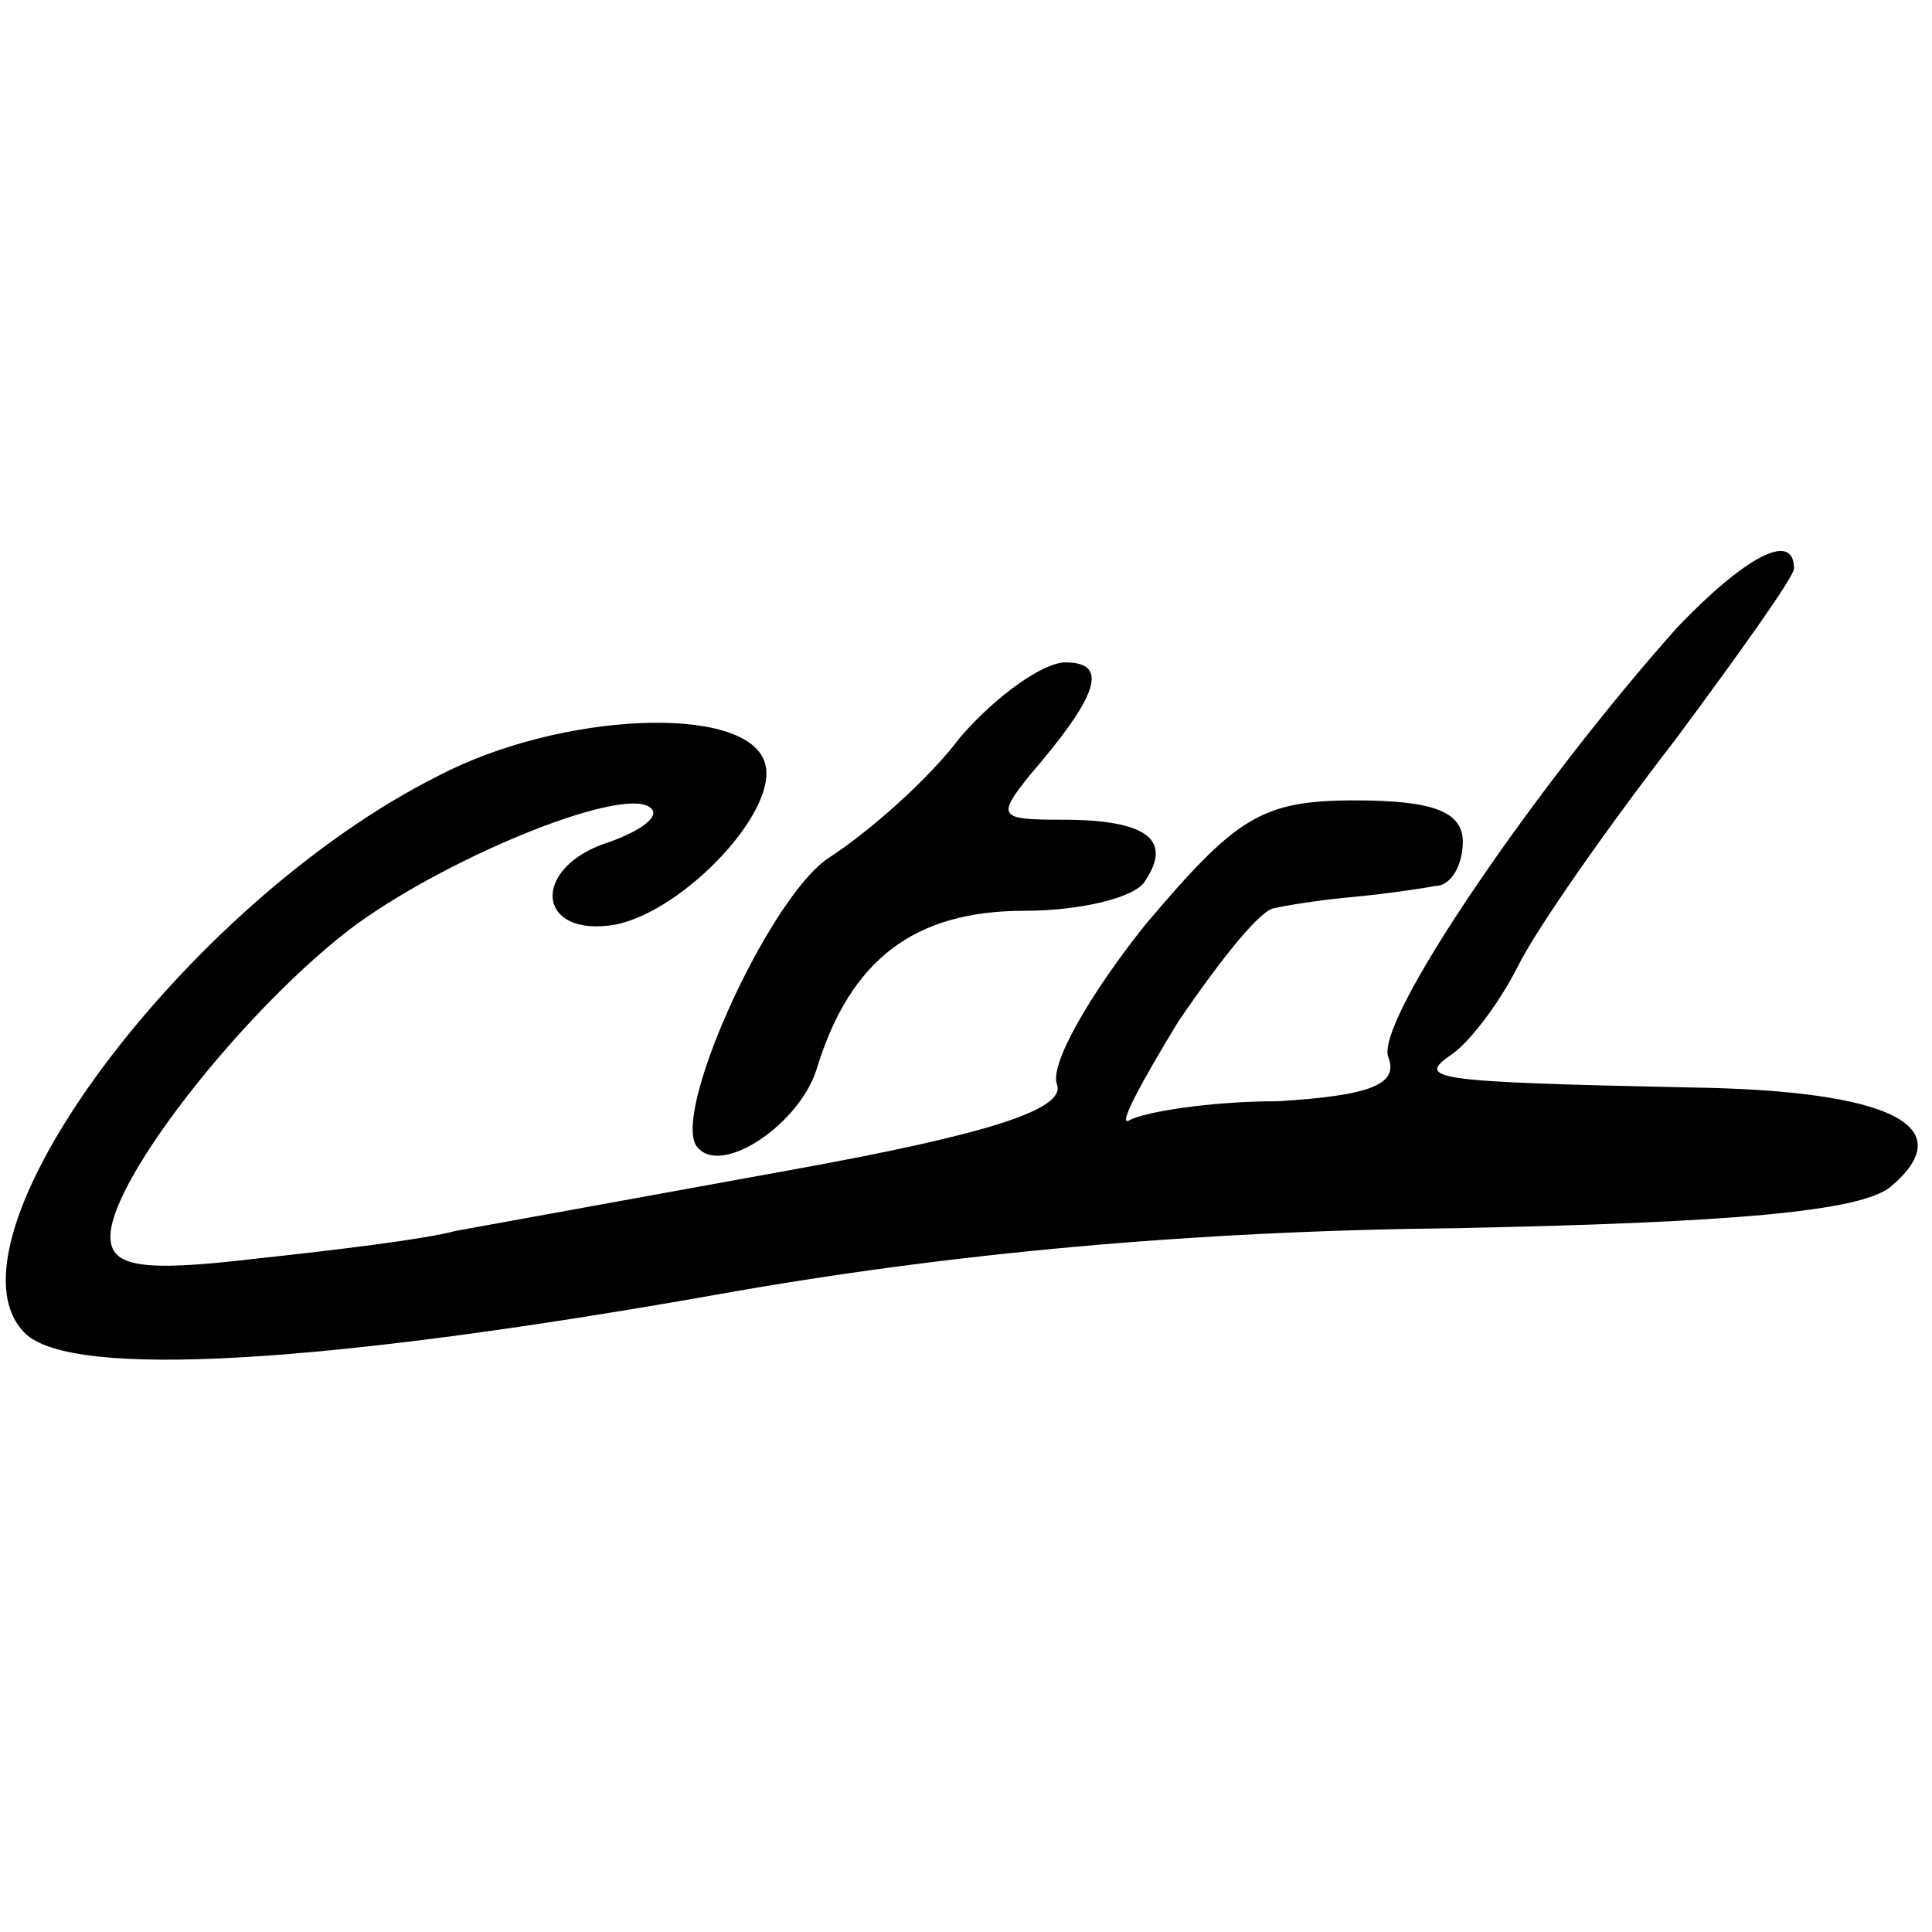 <?xml version="1.0" standalone="no"?>
<!DOCTYPE svg PUBLIC "-//W3C//DTD SVG 20010904//EN"
 "http://www.w3.org/TR/2001/REC-SVG-20010904/DTD/svg10.dtd">
<svg version="1.0" xmlns="http://www.w3.org/2000/svg"
 width="70pt" height="70pt" viewBox="0 0 70 70"
 preserveAspectRatio="xMidYMid meet">
<g transform="translate(0,70) scale(0.1,-0.1)"
fill="#000000" stroke="none">
<path d="M608 473 c-51 -57 -110 -143 -105 -156 4 -10 -7 -14 -40 -16 -25 0
-49 -4 -54 -7 -4 -2 4 13 18 36 15 22 30 41 35 41 4 1 17 3 28 4 11 1 25 3 30
4 6 0 10 8 10 16 0 11 -11 15 -39 15 -34 0 -43 -6 -76 -45 -20 -25 -35 -51
-32 -58 3 -9 -25 -18 -97 -31 -55 -10 -110 -20 -121 -22 -11 -3 -44 -7 -72
-10 -42 -5 -53 -3 -53 8 0 21 50 84 89 113 36 26 99 51 107 42 3 -3 -4 -8 -15
-12 -29 -9 -27 -35 2 -30 25 5 60 42 54 59 -7 21 -74 18 -118 -5 -92 -46 -183
-169 -150 -202 17 -17 110 -11 251 14 84 15 172 23 267 24 100 2 147 6 158 15
26 22 0 35 -73 36 -94 2 -99 3 -86 12 6 4 17 18 24 32 7 14 33 51 57 82 23 31
43 59 43 62 0 14 -18 4 -42 -21z"/>
<path d="M348 433 c-12 -16 -34 -35 -48 -44 -22 -15 -58 -95 -47 -105 9 -10
37 9 43 29 12 39 35 57 75 57 21 0 41 5 44 11 10 15 0 22 -30 22 -23 0 -24 1
-12 16 25 29 29 41 13 41 -8 0 -25 -12 -38 -27z"/>
</g>
</svg>
